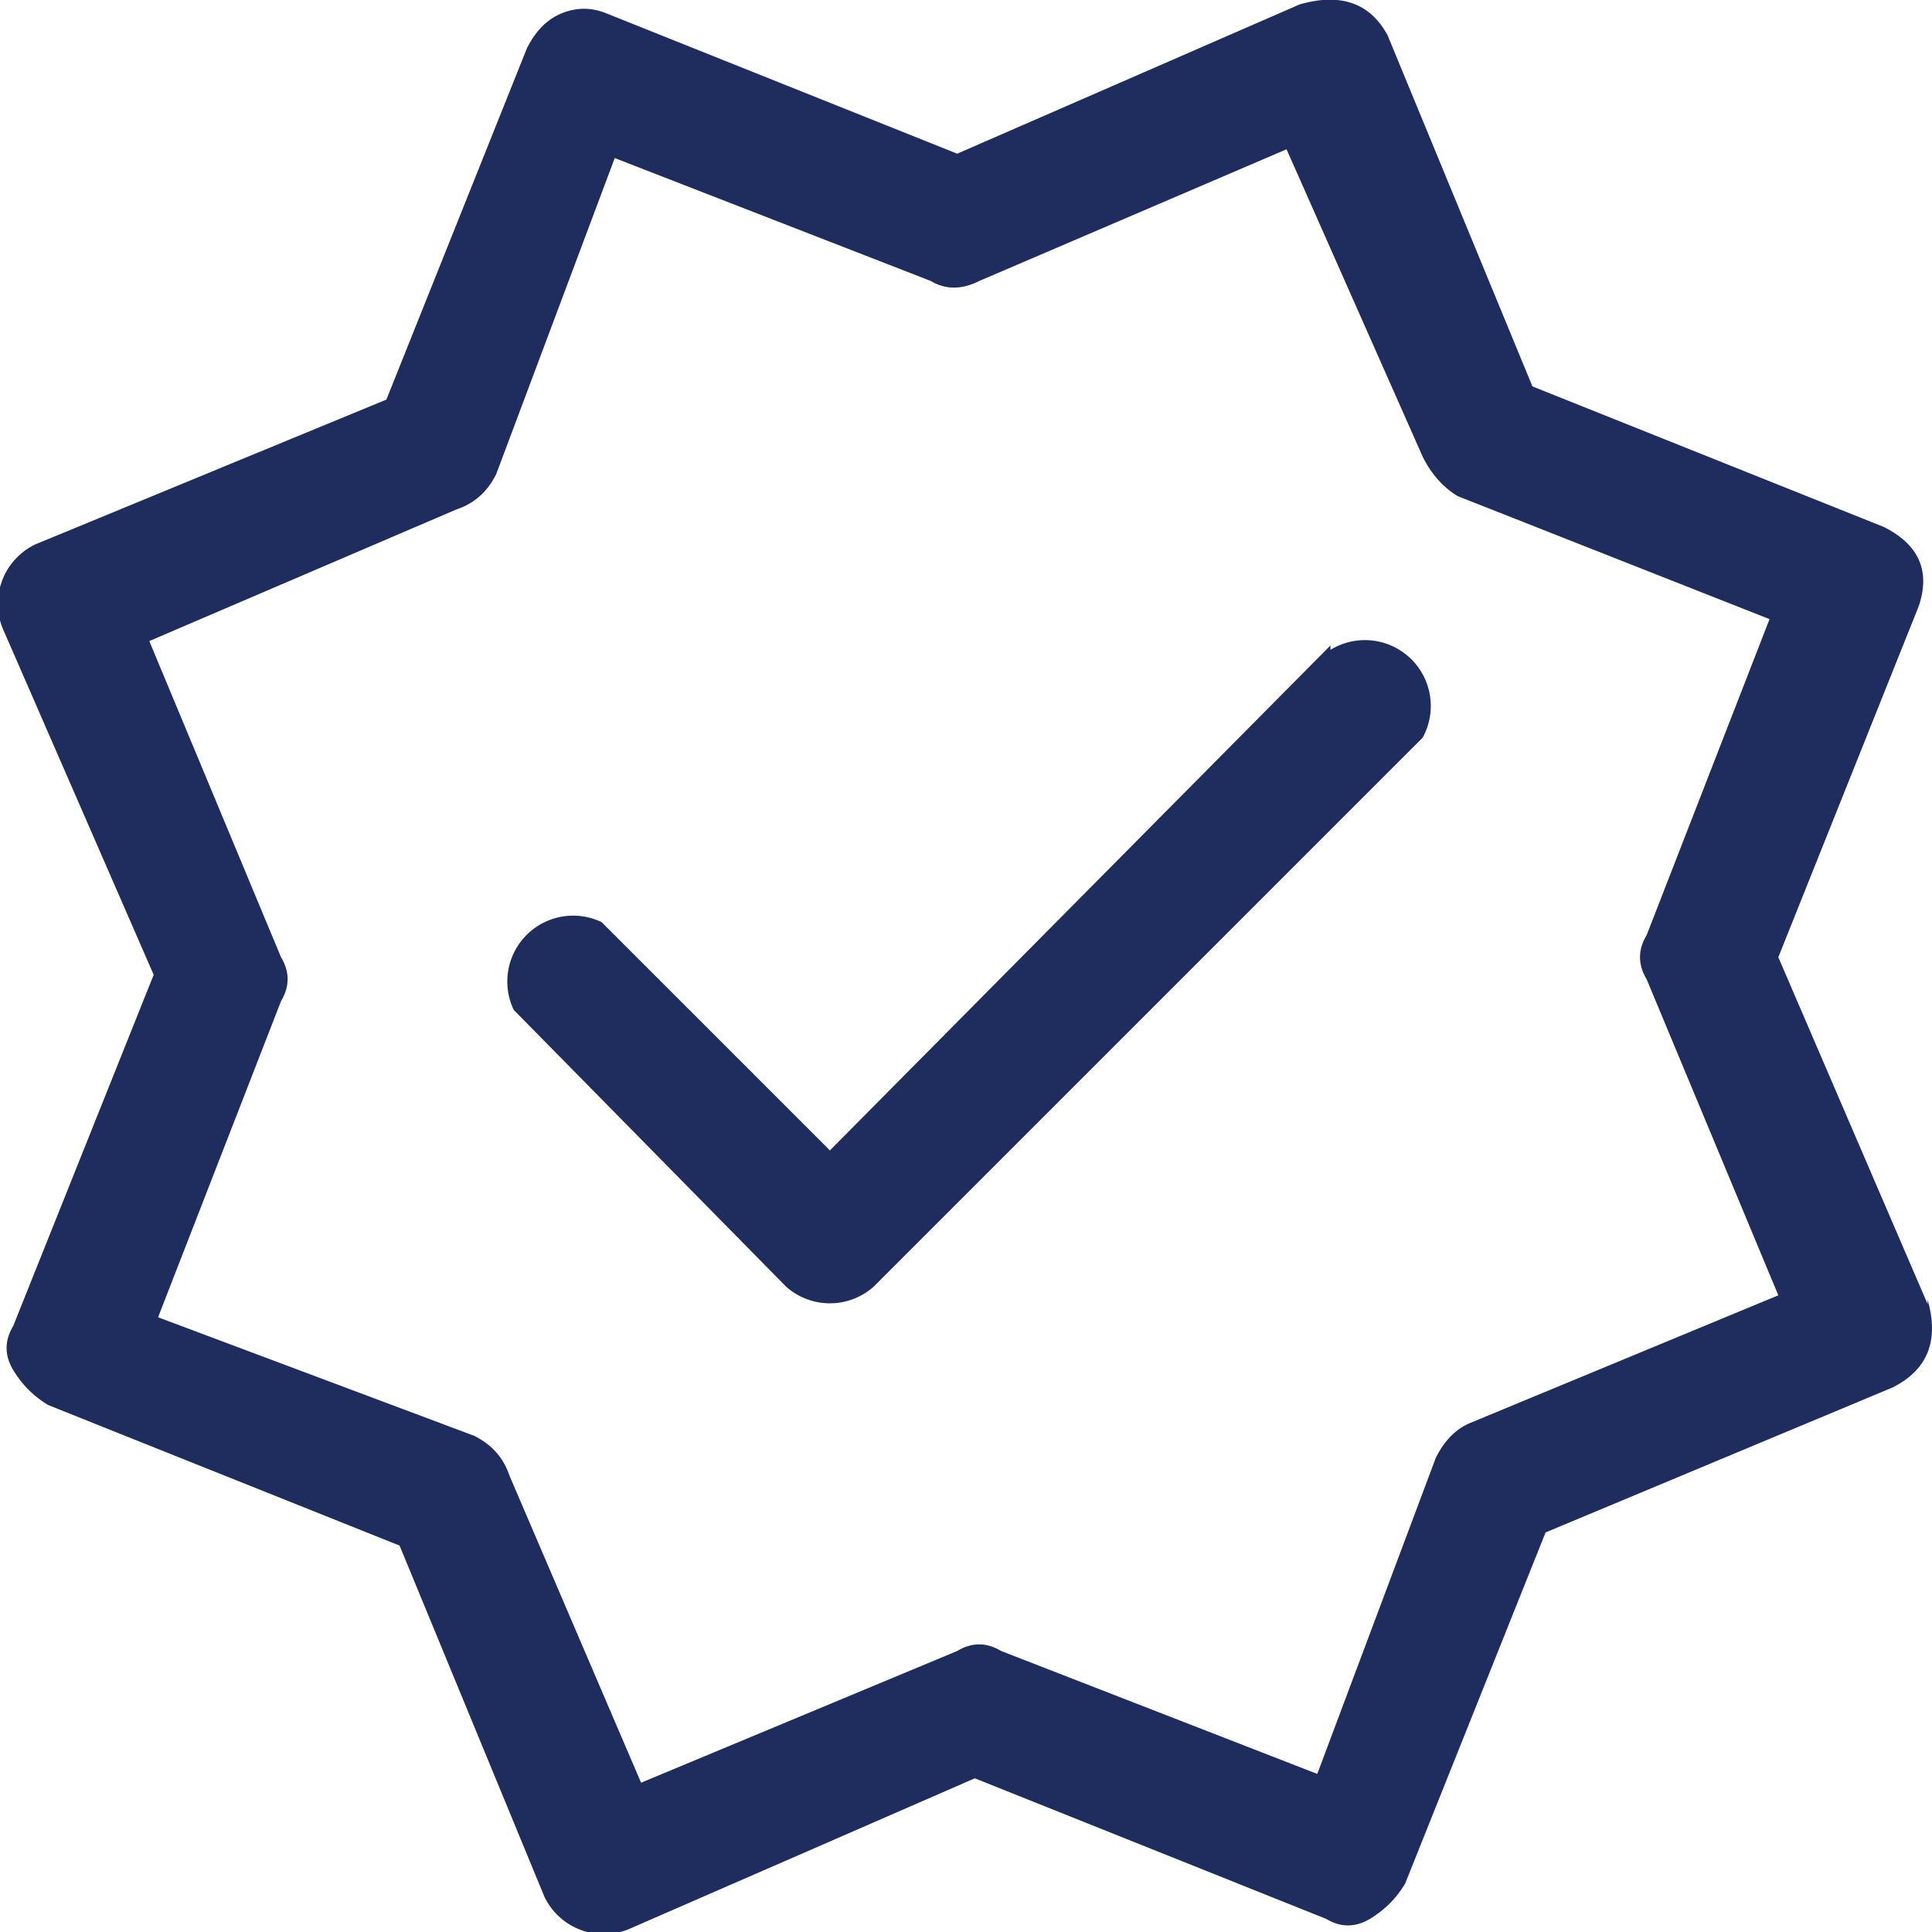 <svg fill="none" height="44" viewBox="0 0 44 44" width="44" xmlns="http://www.w3.org/2000/svg"><g fill="#1e2d5e"><path d="m43.9 29.7-3.4-7.9 3.2-8q.4-1.2-.8-1.8l-8-3.2-3.3-8q-.6-1.1-2-.7l-7.8 3.4-8-3.2q-.5-.2-1 0t-.8.8l-3.2 8-8 3.3a1.5 1.5 0 0 0 -.7 2l3.4 7.8-3.2 8q-.3.5 0 1t.8.8l8 3.2 3.3 8a1.5 1.5 0 0 0 2 .7l7.8-3.4 8 3.2q.5.3 1 0t.8-.8l3.2-8 7.9-3.3q1.2-.6.8-2m-10.4 2.8q-.5.2-.8.8l-2.7 7.2-7.2-2.8q-.5-.3-1 0l-7.2 3-3-7q-.2-.6-.8-.9l-7.2-2.7 2.8-7.2q.3-.5 0-1l-3-7.2 7-3q.6-.2.9-.8l2.7-7.2 7.2 2.8q.5.3 1.1 0l7-3 3.1 7q.3.6.8.9l7.1 2.8-2.8 7.2q-.3.5 0 1l3 7.2z"/><path d="m30.3 14.7-11.4 11.5-5.2-5.2a1.5 1.5 0 0 0 -2 2l6.2 6.3a1.5 1.5 0 0 0 2 0l12.5-12.5a1.5 1.5 0 0 0 -2.1-2"/></g></svg>